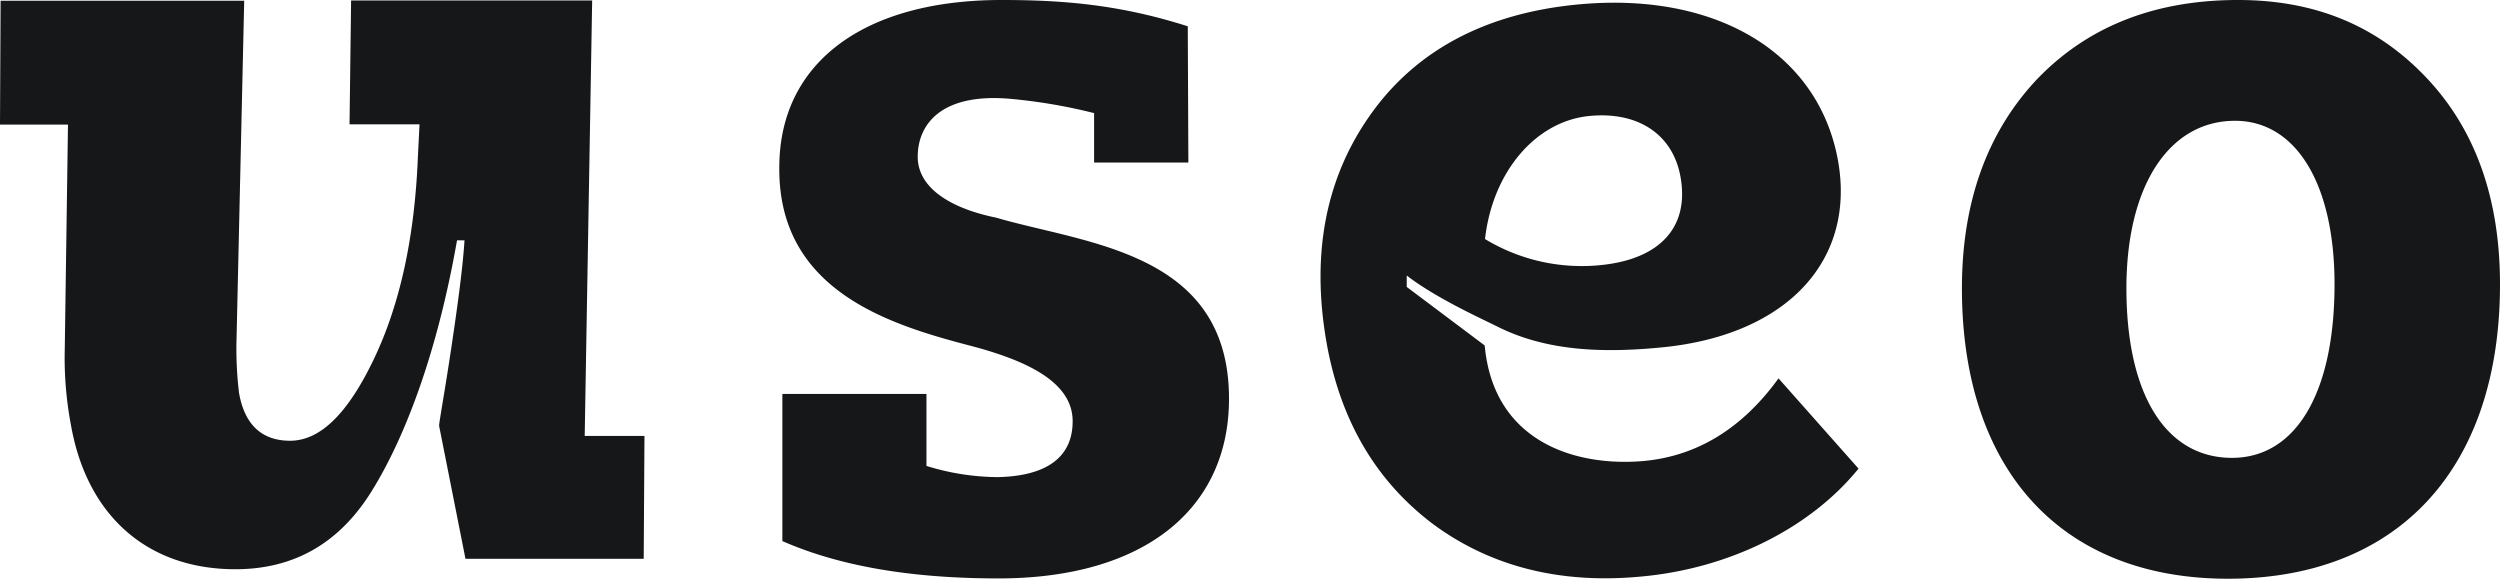 <svg xmlns="http://www.w3.org/2000/svg" viewBox="0 0 334.66 77.46"><defs><style>.cls-1{fill:#161719;}</style></defs><g id="Layer_2" data-name="Layer 2"><g id="Layer_1-2" data-name="Layer 1"><path class="cls-1" d="M104.73,52.73v19.7c7.74,3.4,17.39,5,28.94,5,19.43,0,30.85-9.24,30.85-24.06,0-19.7-19.11-20.7-31.2-24.24-6-1.22-10.47-3.94-10.47-8.15s3-8.54,12.29-7.76a72.87,72.87,0,0,1,11.32,1.92v6.62h12.62L159,3.52C150,.65,142.5,0,134.08,0c-18.48,0-29.76,8.42-29.76,22.42-.14,16.31,14.4,20.93,25.27,23.78,7.75,2,14,4.89,14,10.19,0,4.76-3.4,7.34-10.05,7.48a32.82,32.82,0,0,1-9.52-1.5V52.73ZM299.6,0q-16.73,0-26.91,10.6c-6.66,7.06-10.06,16.44-10.06,28,0,24.33,13.32,38.87,35.61,38.87,22.83,0,36.42-14.81,36.42-39.41,0-11.42-3.26-20.66-9.79-27.59S310.06,0,299.6,0Zm-.82,61.29c-8.83,0-14.13-8.43-14.13-22.7,0-13.72,5.71-22.42,14.54-22.42,8.15,0,13.32,8.43,13.32,21.88,0,14.54-5.17,23.24-13.73,23.24Z"/><path class="cls-1" d="M.08.1,0,16.68H9.1l-.43,30A48.24,48.24,0,0,0,9.5,56.91C11.63,69,19.69,76.2,31.51,76.2c7.74,0,13.81-3.39,18.16-10.32s8.79-18.21,11.51-33.71h1c-.21,3.4-.85,8.29-1.79,14.55S58.8,56.36,58.78,57l3.53,17.8H86.17l.1-16.44h-8l1-58.3H47l-.21,16.58h9.37L55.94,21c-.43,10.74-2.39,19.71-5.86,27s-7.17,11-11.25,11c-3.8,0-6.09-2.17-6.83-6.39A48.88,48.88,0,0,1,31.65,46L32.69.1Z"/><path class="cls-1" d="M238.08,50.65c-4.77,6.59-11,10.7-19,11.13-8.77.48-18.78-2.93-20.25-14.78l-.09-.76-10.43-7.83s0-1.5,0-1.53c3.87,3,9.92,5.73,12.26,6.9,6.2,3.07,13.44,3.57,22,2.71,16.72-1.66,25.86-11.68,23.47-25C243.4,6.91,229.5-1.22,211,.62c-12.09,1.2-21.32,6.06-27.41,14.54s-8.13,18.75-6,30.77q2.79,15.62,14.29,24.26c7.65,5.63,16.92,8,27.68,7,12.12-1.07,22.88-6.62,29.23-14.46L238.08,50.65ZM198.79,32c1-8.94,6.73-15.75,13.93-16.47,6.52-.65,11.22,2.42,12.24,8.16,1.22,6.81-2.87,11-10.61,11.79A25,25,0,0,1,198.79,32Z"/></g></g></svg>